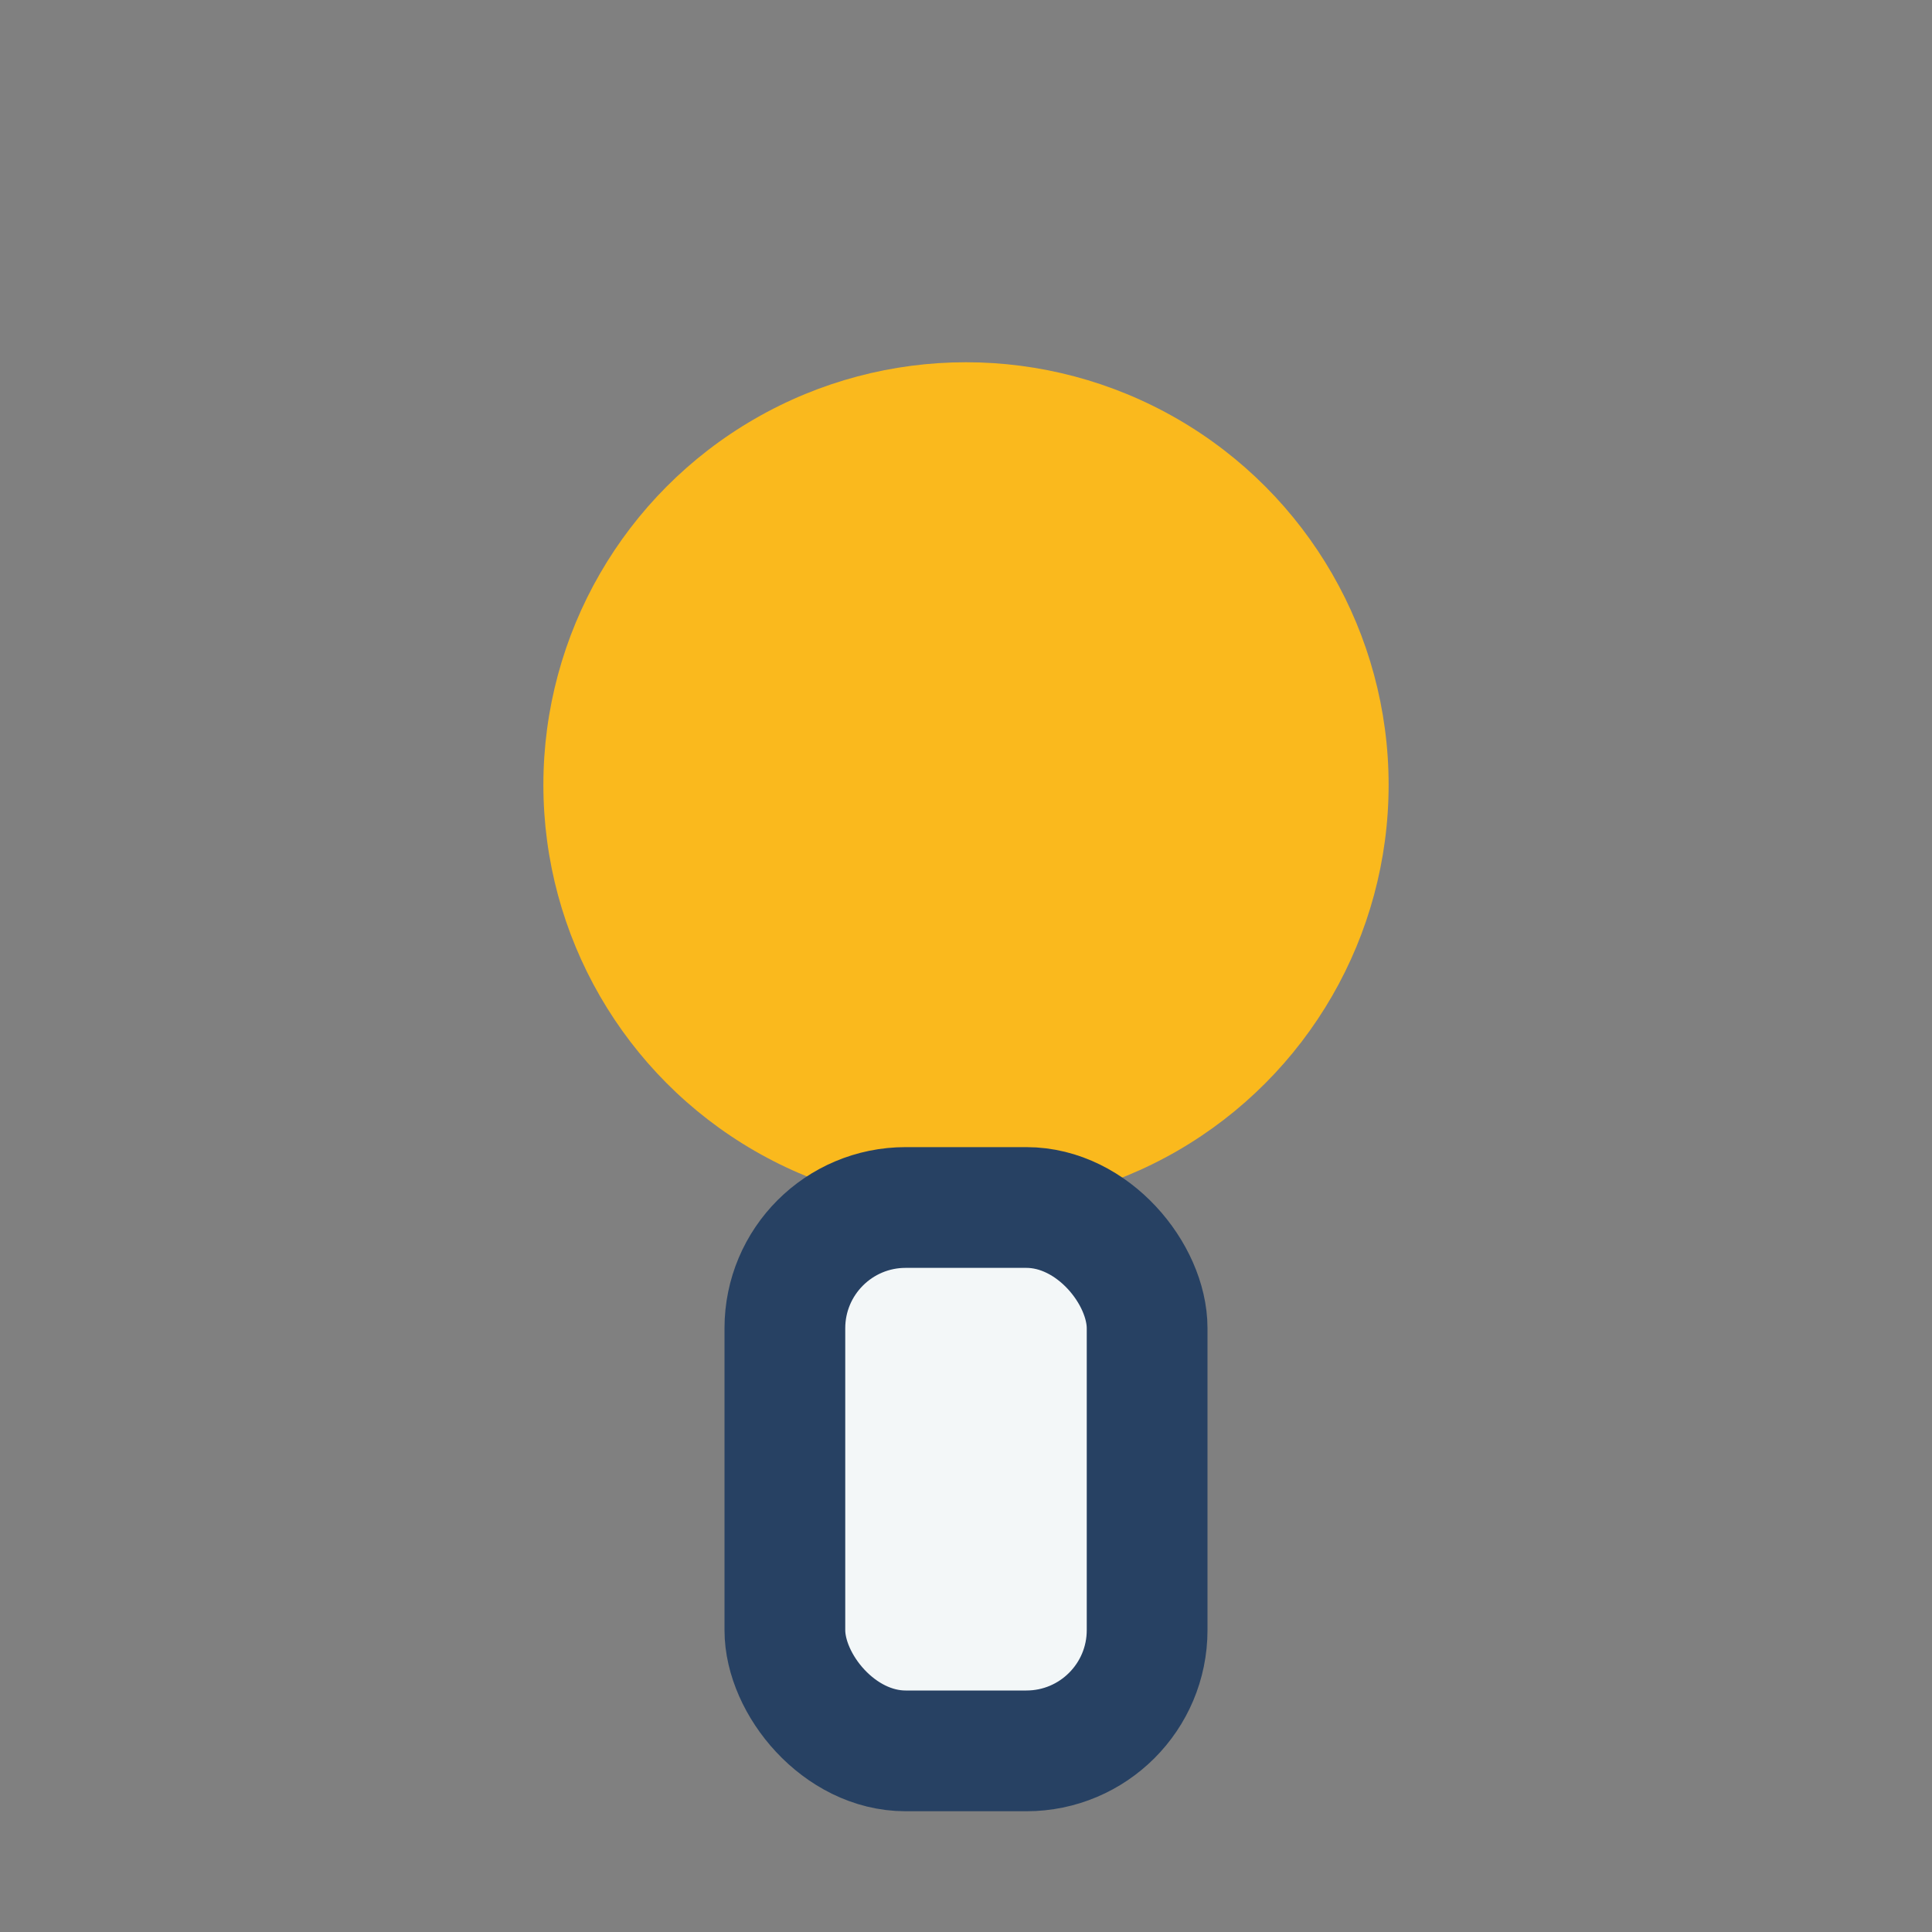 <?xml version="1.0" encoding="UTF-8"?>
<svg xmlns="http://www.w3.org/2000/svg" width="32" height="32" viewBox="0 0 32 32"><rect x="0" y="0" width="32" height="32" fill="#808080" stroke="none"/><circle cx="16" cy="13" r="7" fill="#FAB91D"/><rect x="13" y="20" width="6" height="9" rx="2" fill="#F3F7F8" stroke="#274163" stroke-width="2"/></svg>
